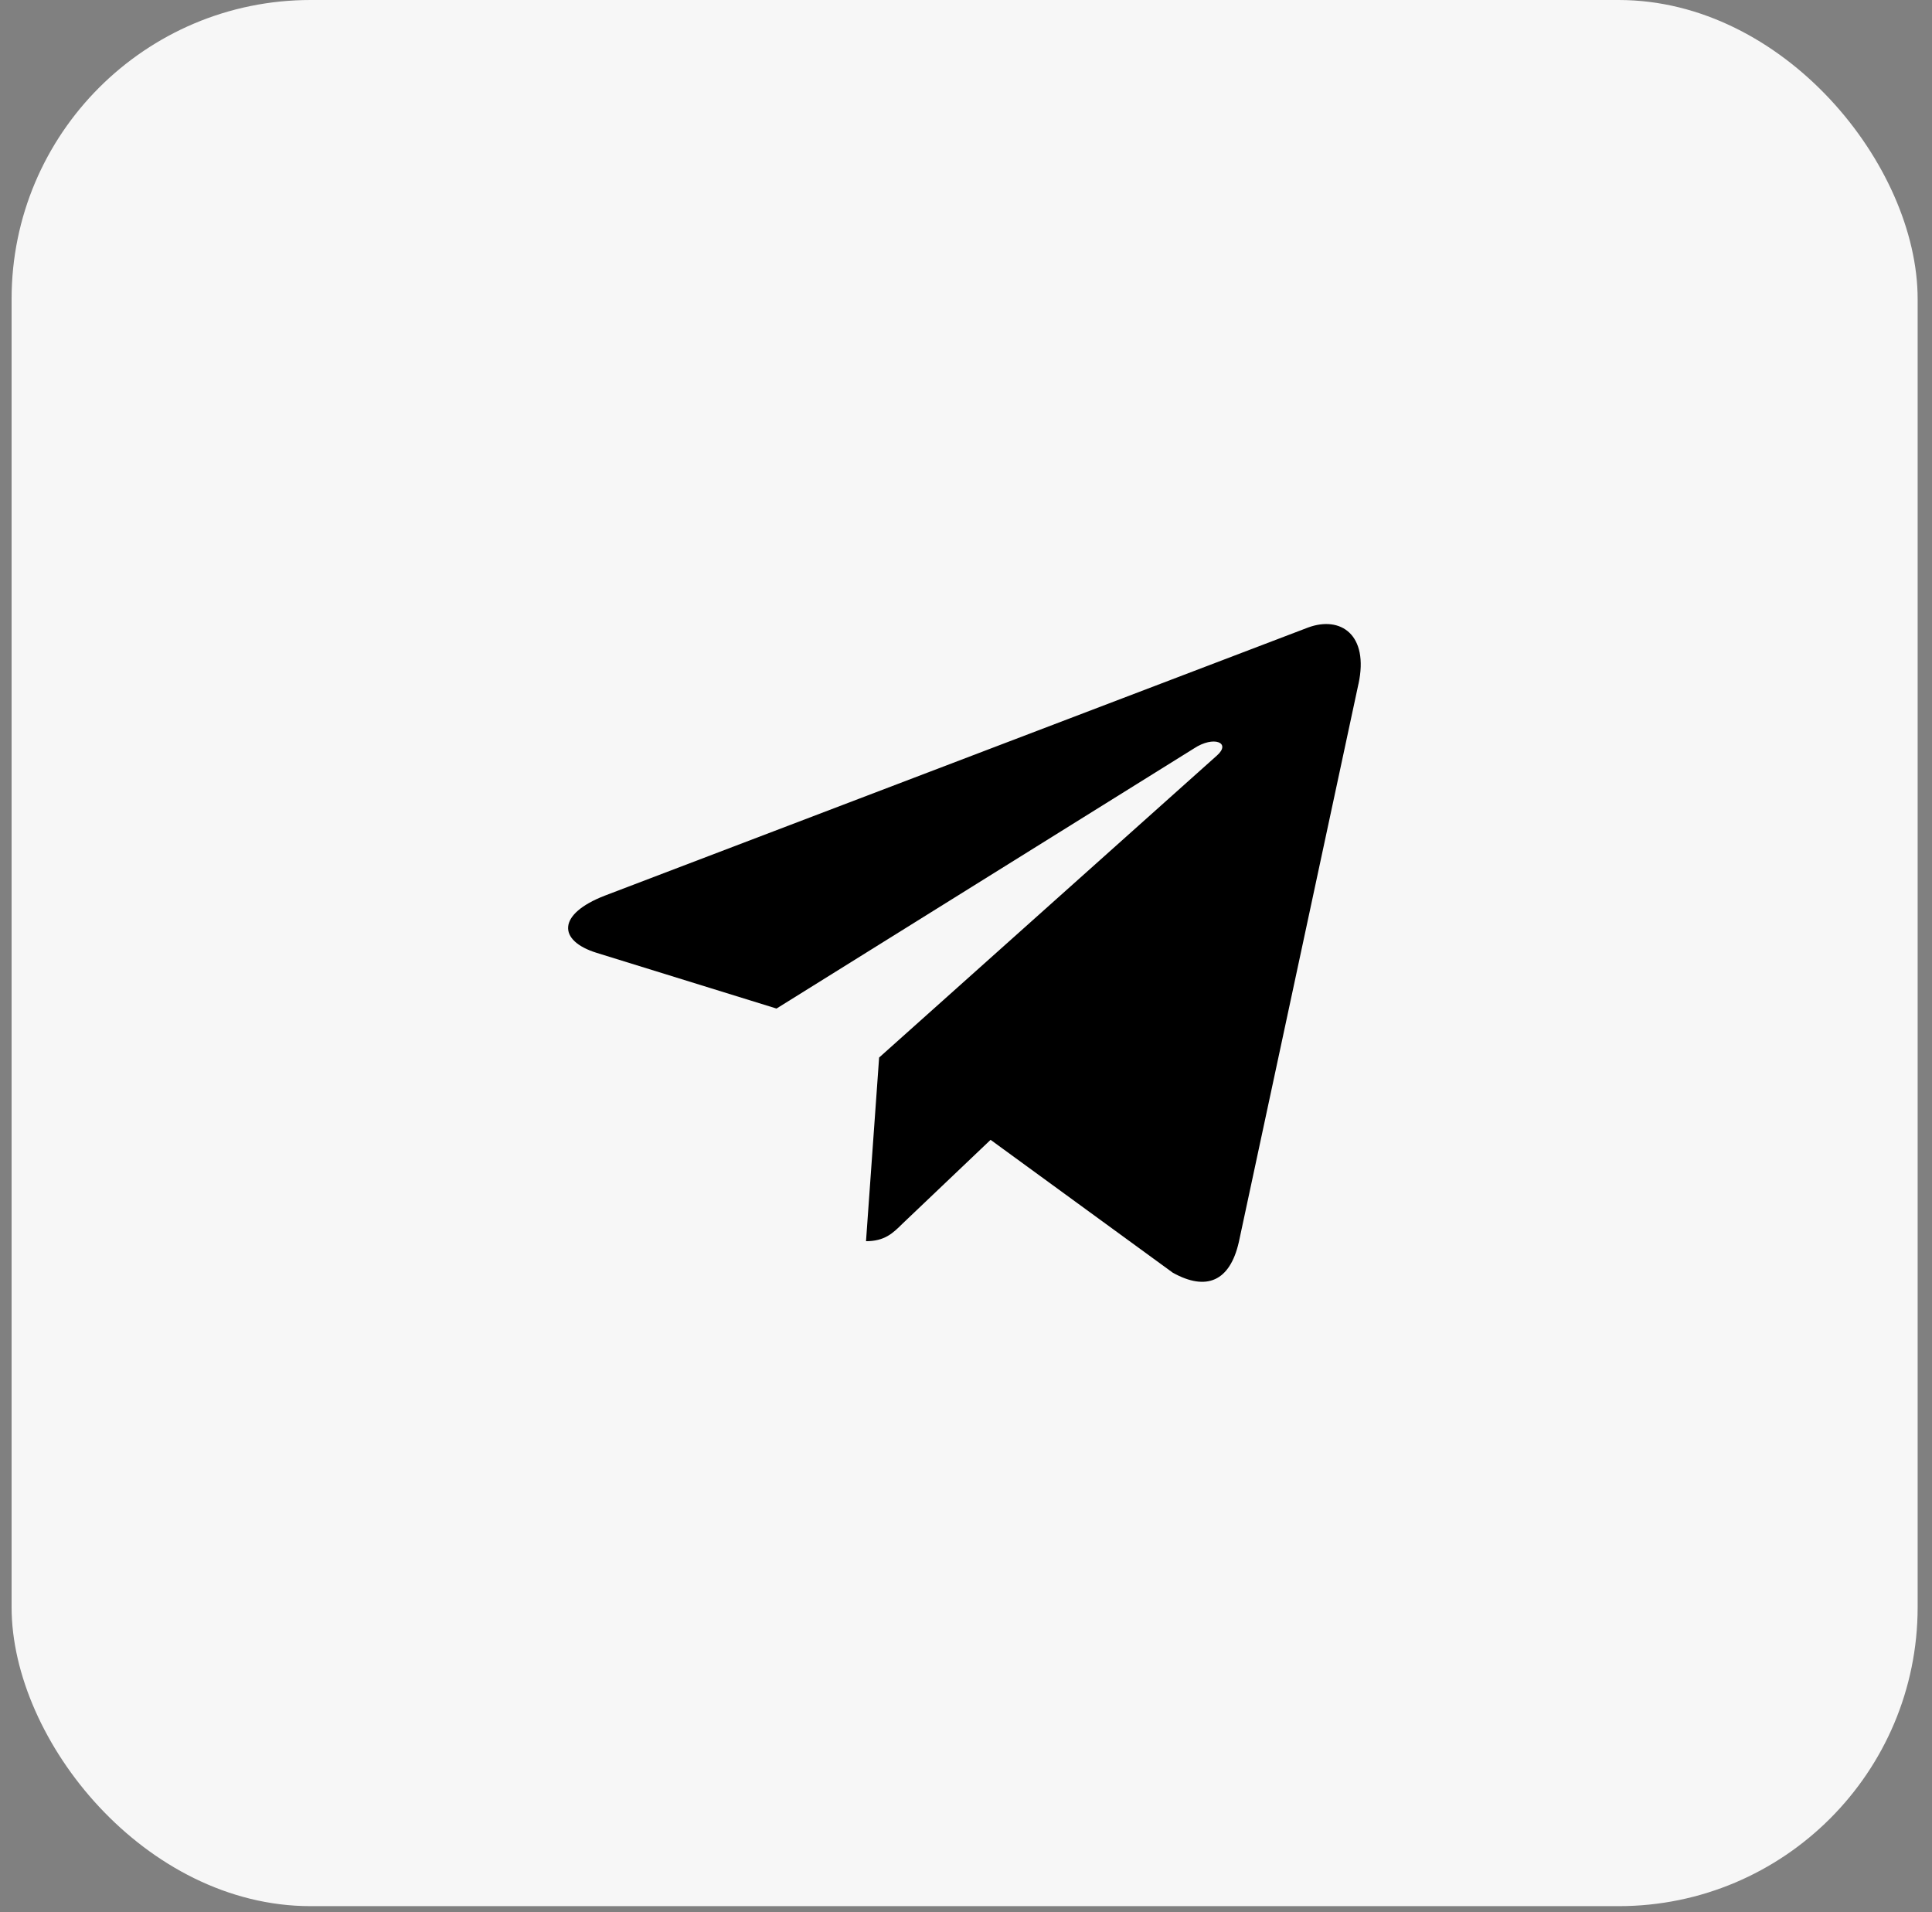 <?xml version="1.0" encoding="UTF-8"?> <svg xmlns="http://www.w3.org/2000/svg" width="98" height="97" viewBox="0 0 98 97" fill="none"><rect x="0" y="0" width="98" height="97" fill="#808080" stroke="none"/> <rect x="0.588" width="96.684" height="96.684" rx="15.166" fill="#F7F7F7"></rect> <path d="M44.593 53.641L43.928 62.956C44.88 62.956 45.292 62.549 45.786 62.06L50.247 57.815L59.492 64.556C61.187 65.497 62.382 65.001 62.839 63.003L68.907 34.691L68.909 34.69C69.447 32.194 68.002 31.218 66.35 31.83L30.683 45.427C28.249 46.368 28.286 47.719 30.269 48.332L39.388 51.156L60.569 37.959C61.566 37.302 62.472 37.666 61.727 38.323L44.593 53.641Z" fill="black"></path> </svg> 